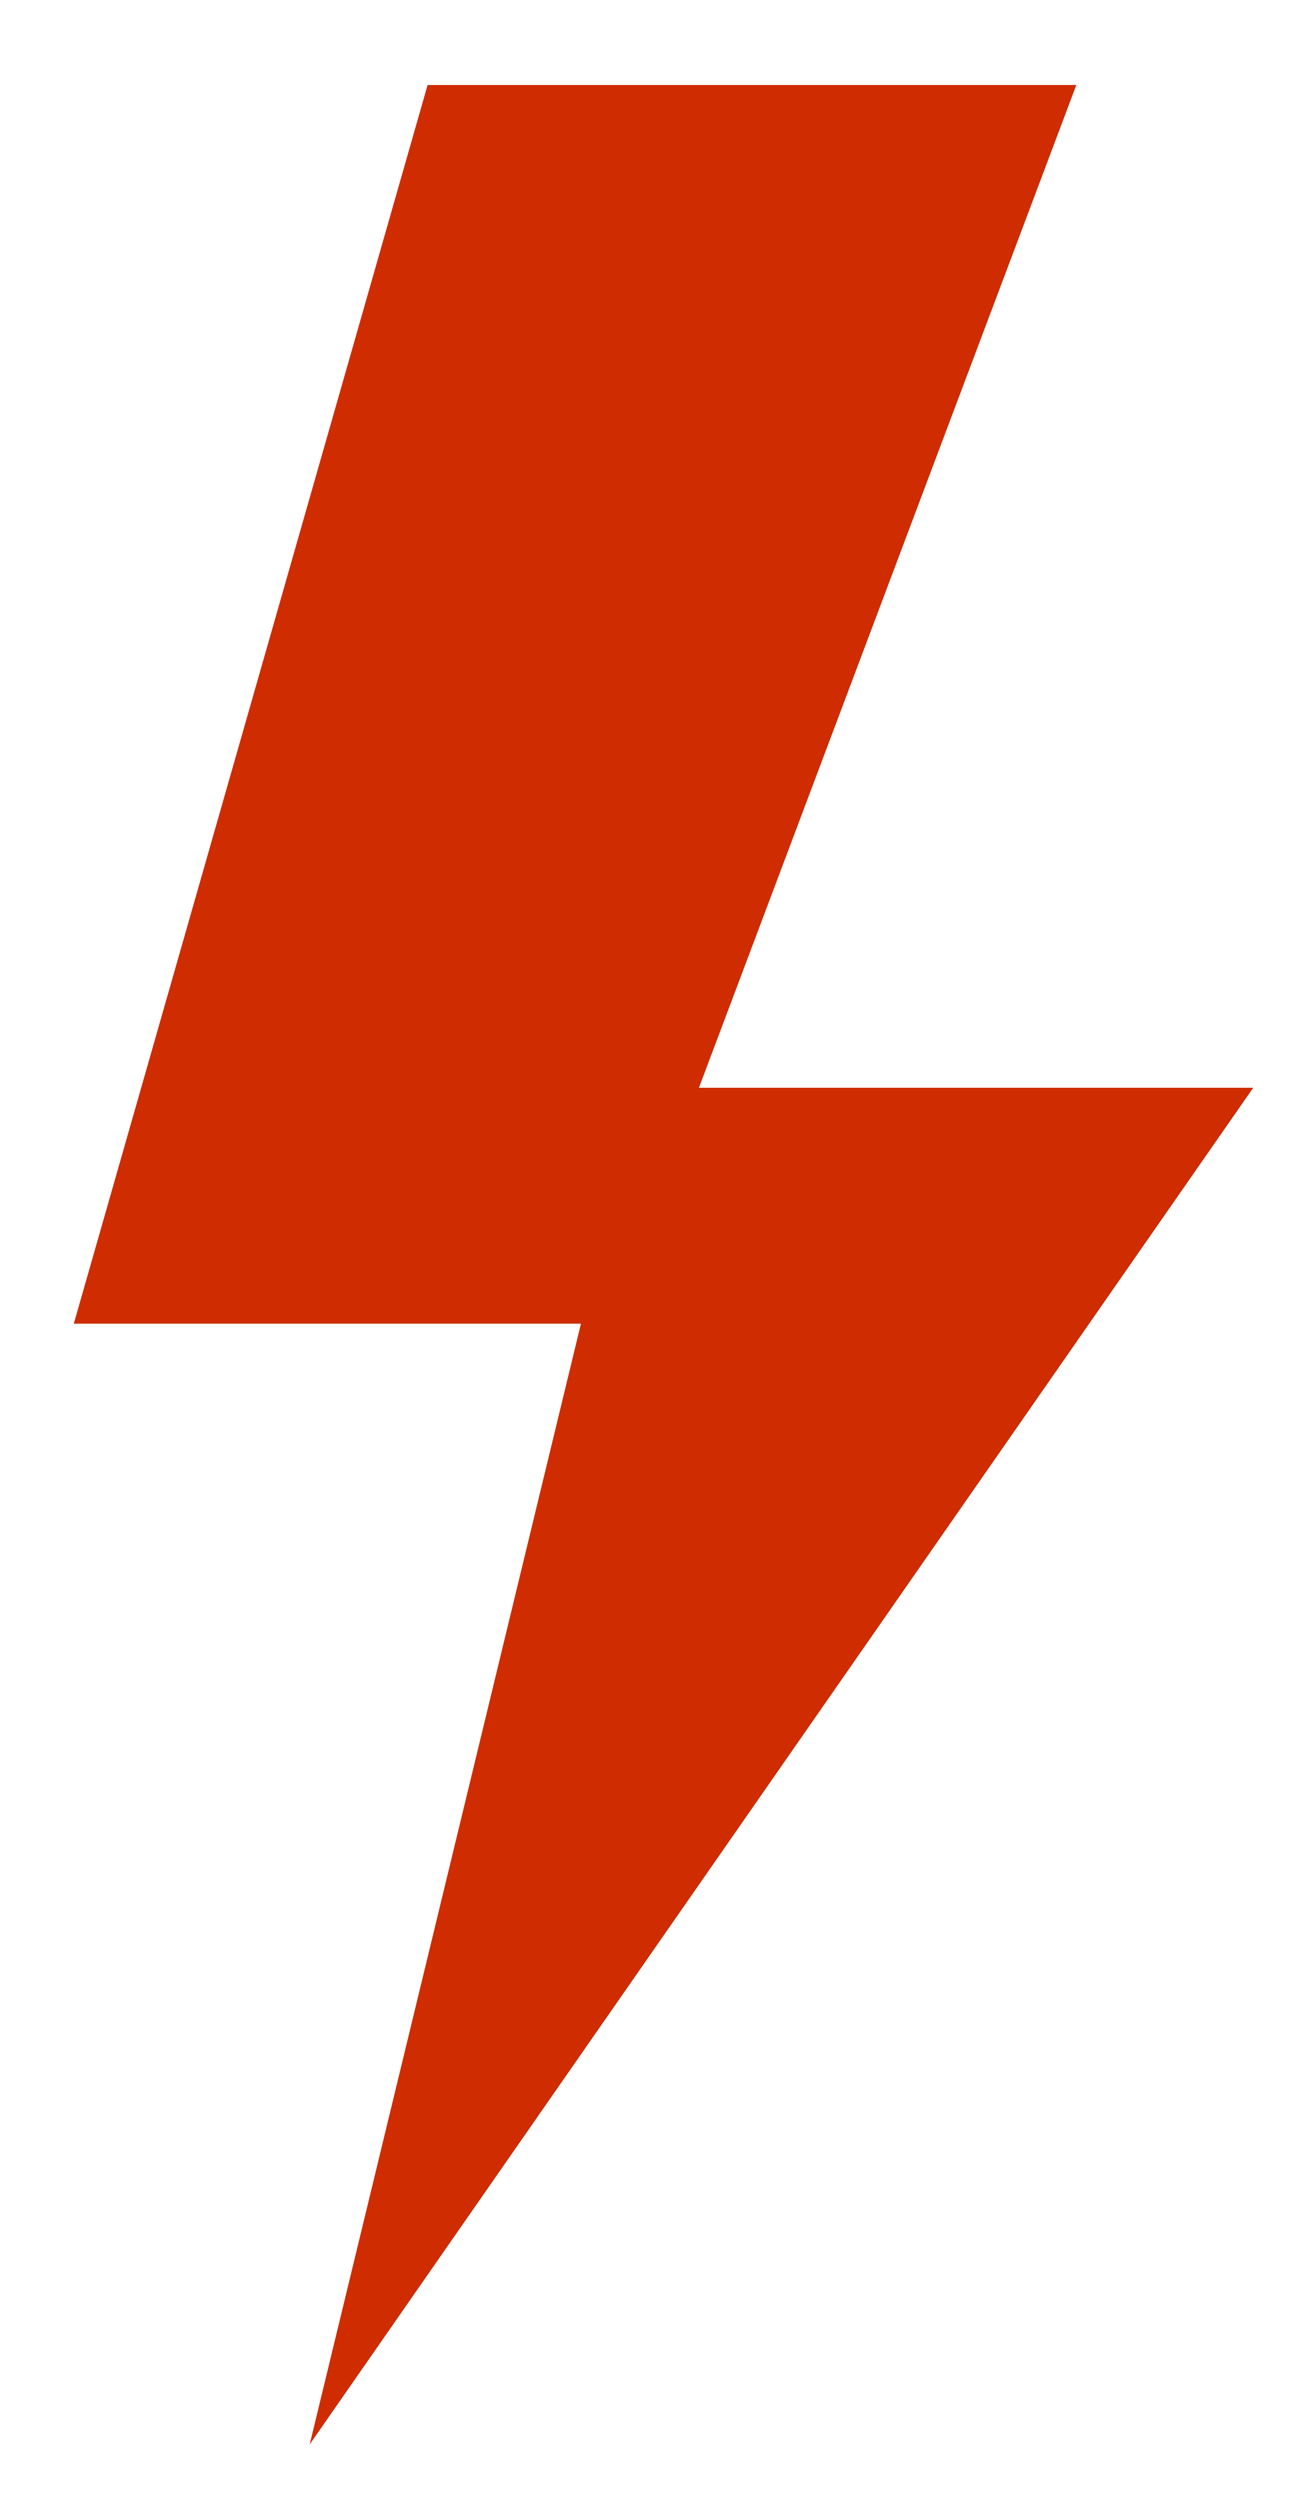 <?xml version="1.0" encoding="UTF-8"?> <svg xmlns="http://www.w3.org/2000/svg" width="12" height="23" viewBox="0 0 12 23" fill="none"><path d="M11.533 10.008H6.432L9.905 0.782H3.935L0.679 12.179H5.346L2.85 22.49L11.533 10.008Z" fill="#CF2C02"></path></svg> 